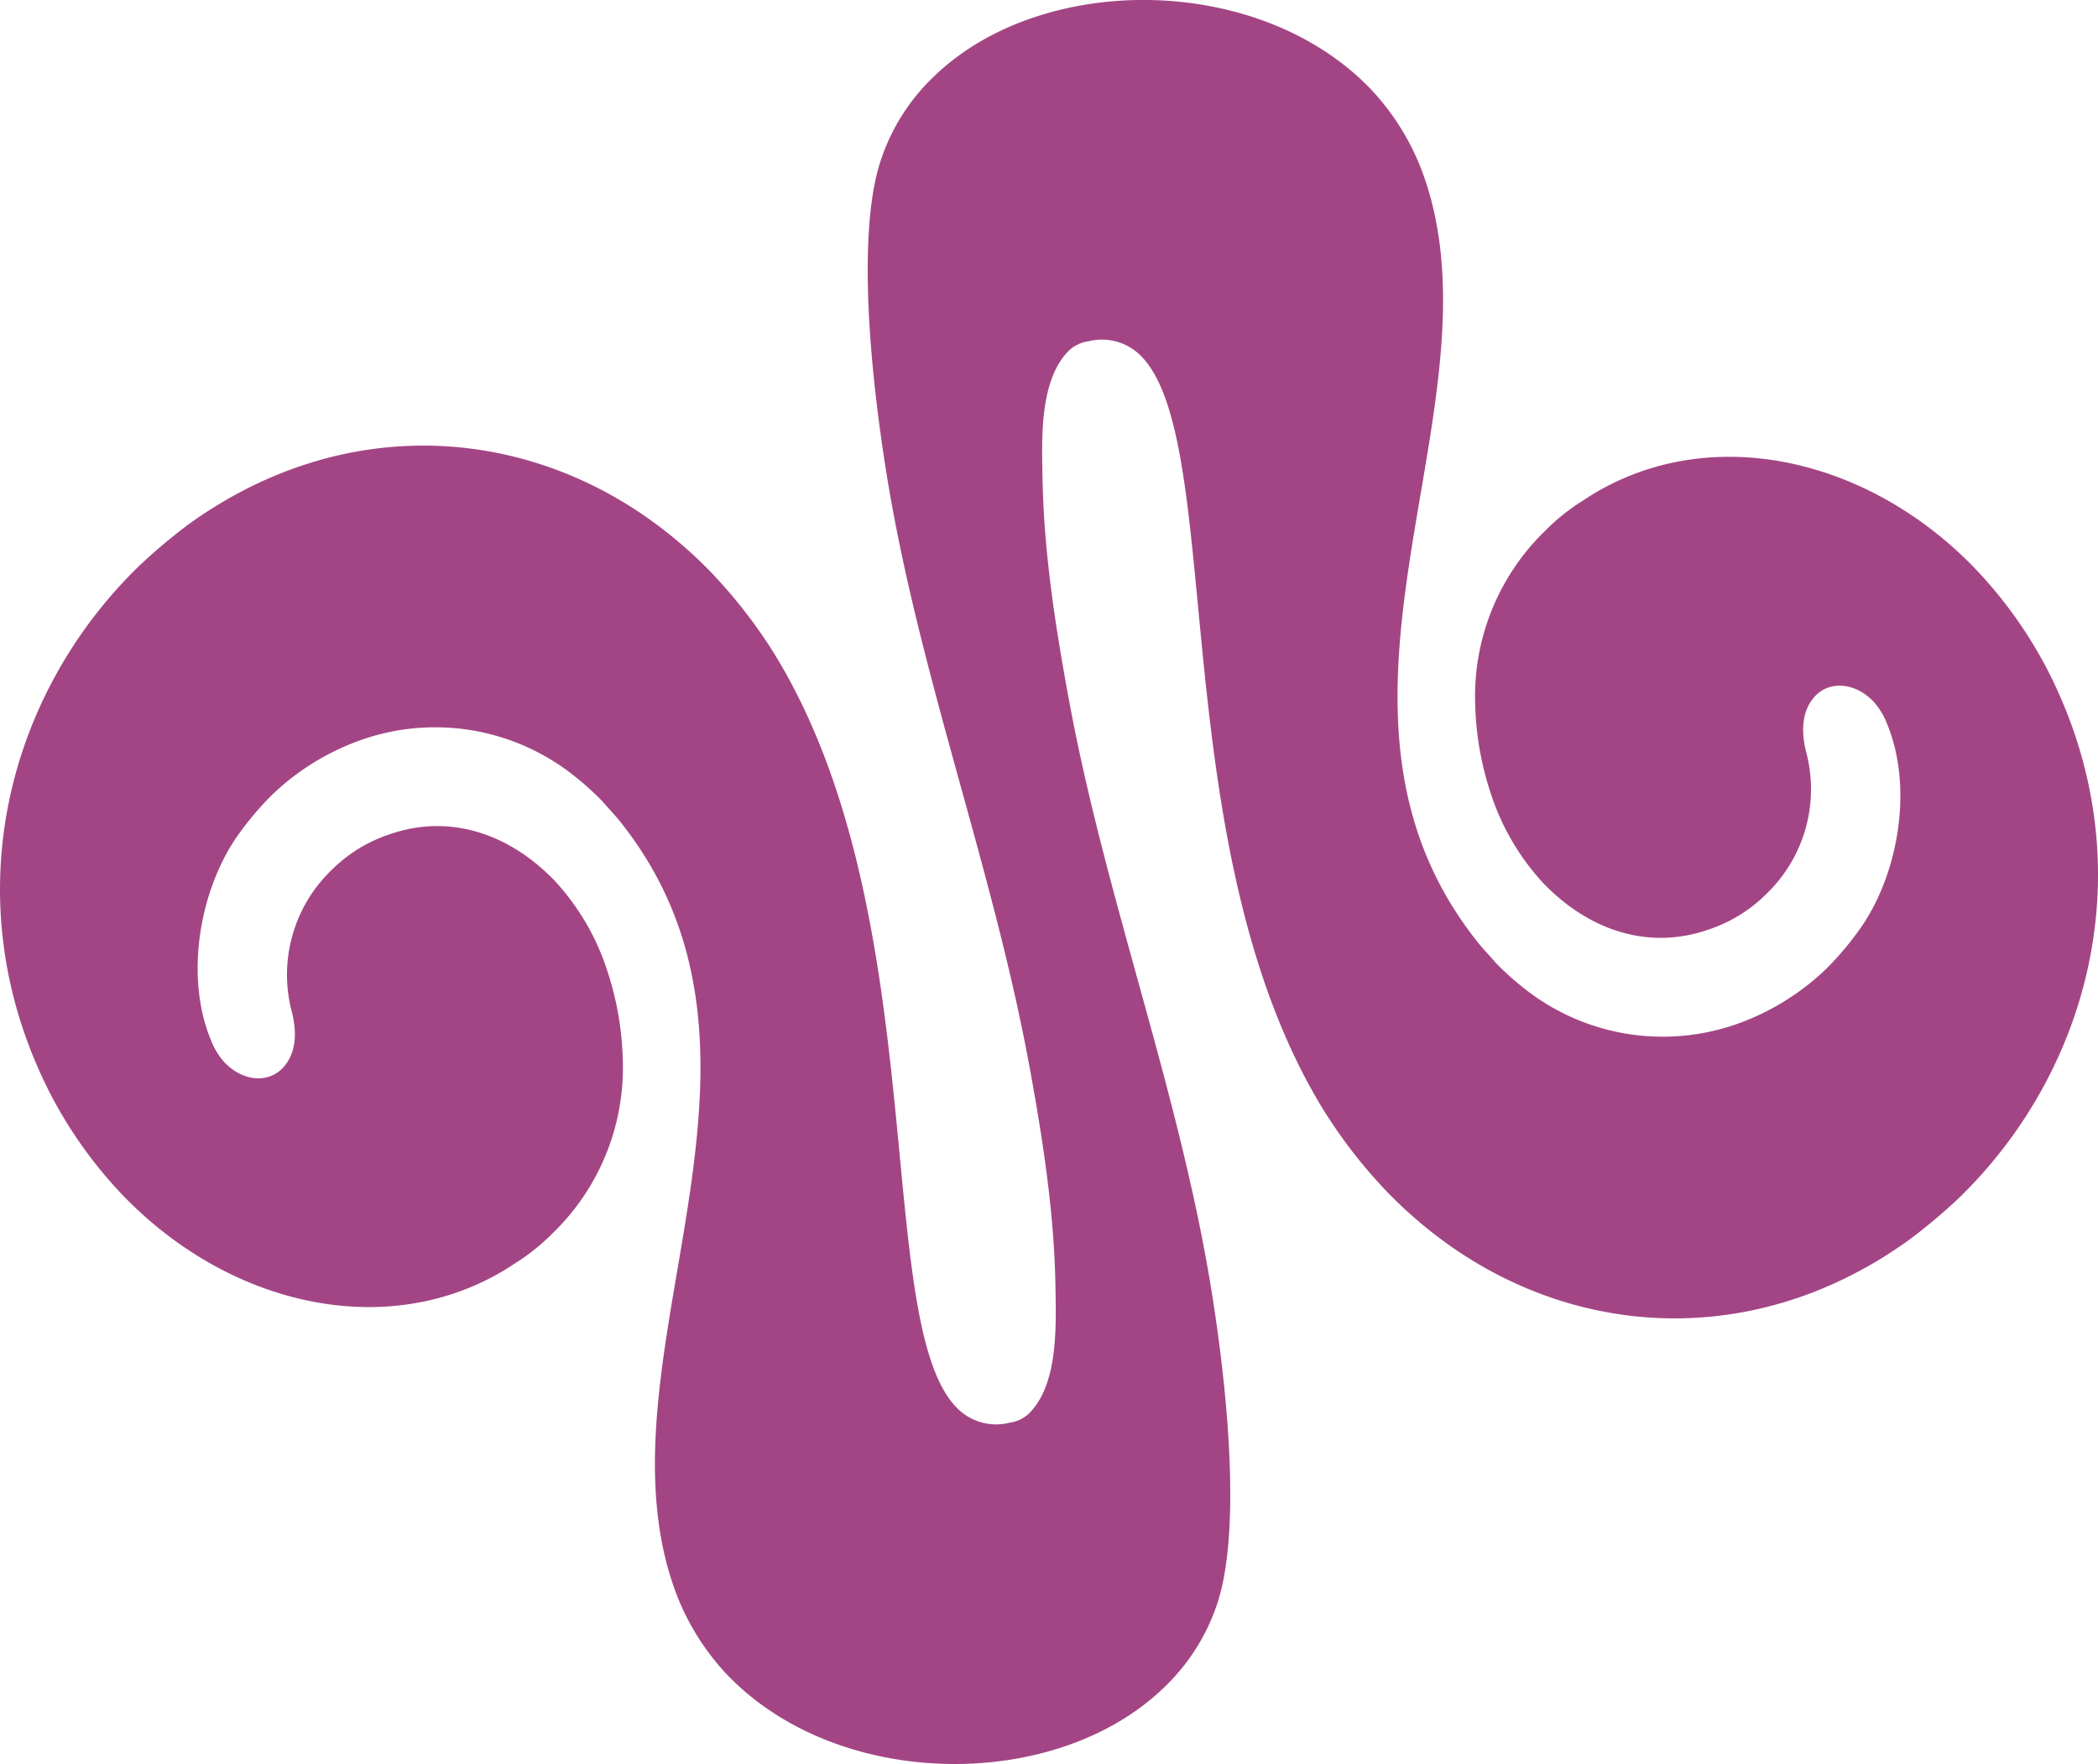 <?xml version="1.0" encoding="UTF-8"?>
<svg xmlns="http://www.w3.org/2000/svg" width="350.683" height="294.853" viewBox="0 0 350.683 294.853">
  <path id="LSoW_Graphics_Frosting1" d="M417.165,226.356a73.569,73.569,0,0,1,12.187,17.13c16.3,32.066,7.232,66.6-15.033,88.131a96.231,96.231,0,0,1-8.056,6.778c-24.459,17.738-53.713,17.078-76.336,1.506a74.06,74.06,0,0,1-11.062-9.38,83.946,83.946,0,0,1-10.443-13.374c-27.032-43.514-16.493-111.59-30.6-126.248a9.169,9.169,0,0,0-8.971-2.562,5.828,5.828,0,0,0-3.125,1.466c-5.057,4.926-4.6,14.948-4.483,21.34.222,12.562,2.187,25.112,4.477,37.441,6.255,33.68,18.692,65.865,23.97,99.7q.69,4.432,1.25,8.874c2.114,16.885,2.545,33.049-.494,42.162a34.132,34.132,0,0,1-8.891,14.016c-6.21,6.022-14.6,9.943-23.686,11.715-17.2,3.341-36.912-1.051-49.145-13.641a41.032,41.032,0,0,1-9.068-14.755c-7.284-20.669-.3-44.452,2.949-68.183,2.8-20.465,2.818-40.884-11.477-59.252-1.1-1.466-2.375-2.744-3.477-4.028a45.072,45.072,0,0,0-4.147-3.79,37.286,37.286,0,0,0-37.77-5.835,41.383,41.383,0,0,0-13.414,8.7,52.125,52.125,0,0,0-5.681,6.778c-6.318,9.068-8.795,23.453-4.4,34.083a11.927,11.927,0,0,0,2.381,3.846c3.113,3.113,7.142,3.3,9.528.909,1.835-1.835,2.75-4.943,1.648-9.346a24.268,24.268,0,0,1,6.687-23.908,23.973,23.973,0,0,1,1.875-1.682,24.762,24.762,0,0,1,7.653-4.187c10.193-3.579,19.874.011,26.964,7.005.176.17.347.335.523.511a40.3,40.3,0,0,1,8.977,15.209,51.391,51.391,0,0,1,2.6,14.67,38.508,38.508,0,0,1-11.761,29.3,35.022,35.022,0,0,1-6.318,5.039,42.612,42.612,0,0,1-8.238,4.289c-18.686,7.272-41.282.869-57.269-15.743A73.472,73.472,0,0,1,95.3,313.919c-16.3-32.066-7.238-66.609,15.027-88.137A96.227,96.227,0,0,1,118.383,219c24.459-17.726,53.713-17.078,76.342-1.5a74.006,74.006,0,0,1,11.062,9.38,84.086,84.086,0,0,1,10.443,13.374c27.021,43.514,16.488,111.584,30.595,126.242a9.182,9.182,0,0,0,8.977,2.568,5.819,5.819,0,0,0,3.119-1.471c4.971-4.846,4.579-14.624,4.488-20.925-.17-12.323-2.068-24.635-4.278-36.736-6.193-33.89-18.72-66.252-24.089-100.261q-.741-4.7-1.335-9.426c-2.114-16.885-2.545-33.049.494-42.162a34.066,34.066,0,0,1,8.886-14.022c6.21-6.022,14.6-9.948,23.686-11.715,17.2-3.341,36.924,1.051,49.15,13.635a41.16,41.16,0,0,1,9.068,14.755c7.284,20.669.3,44.452-2.949,68.183-2.8,20.465-2.818,40.884,11.477,59.252,1.1,1.466,2.375,2.744,3.477,4.034a44.933,44.933,0,0,0,4.142,3.784,37.287,37.287,0,0,0,37.776,5.841,41.424,41.424,0,0,0,13.42-8.71,51.218,51.218,0,0,0,5.676-6.772c6.329-9.068,8.795-23.453,4.4-34.083a11.925,11.925,0,0,0-2.375-3.841c-3.113-3.113-7.147-3.3-9.534-.92-1.829,1.829-2.744,4.943-1.648,9.346a24.264,24.264,0,0,1-6.693,23.913,23.968,23.968,0,0,1-1.875,1.682,24.665,24.665,0,0,1-7.647,4.182c-10.193,3.579-19.868,0-26.964-7.005-.176-.17-.347-.335-.523-.511A40.372,40.372,0,0,1,336.17,263.9a51.04,51.04,0,0,1-2.6-14.681,38.495,38.495,0,0,1,11.755-29.288,34.617,34.617,0,0,1,6.329-5.039,42.61,42.61,0,0,1,8.238-4.29c18.681-7.278,41.276-.875,57.269,15.743Z" transform="translate(-86.983 -131.273)" fill="#a34585"></path>
</svg>

